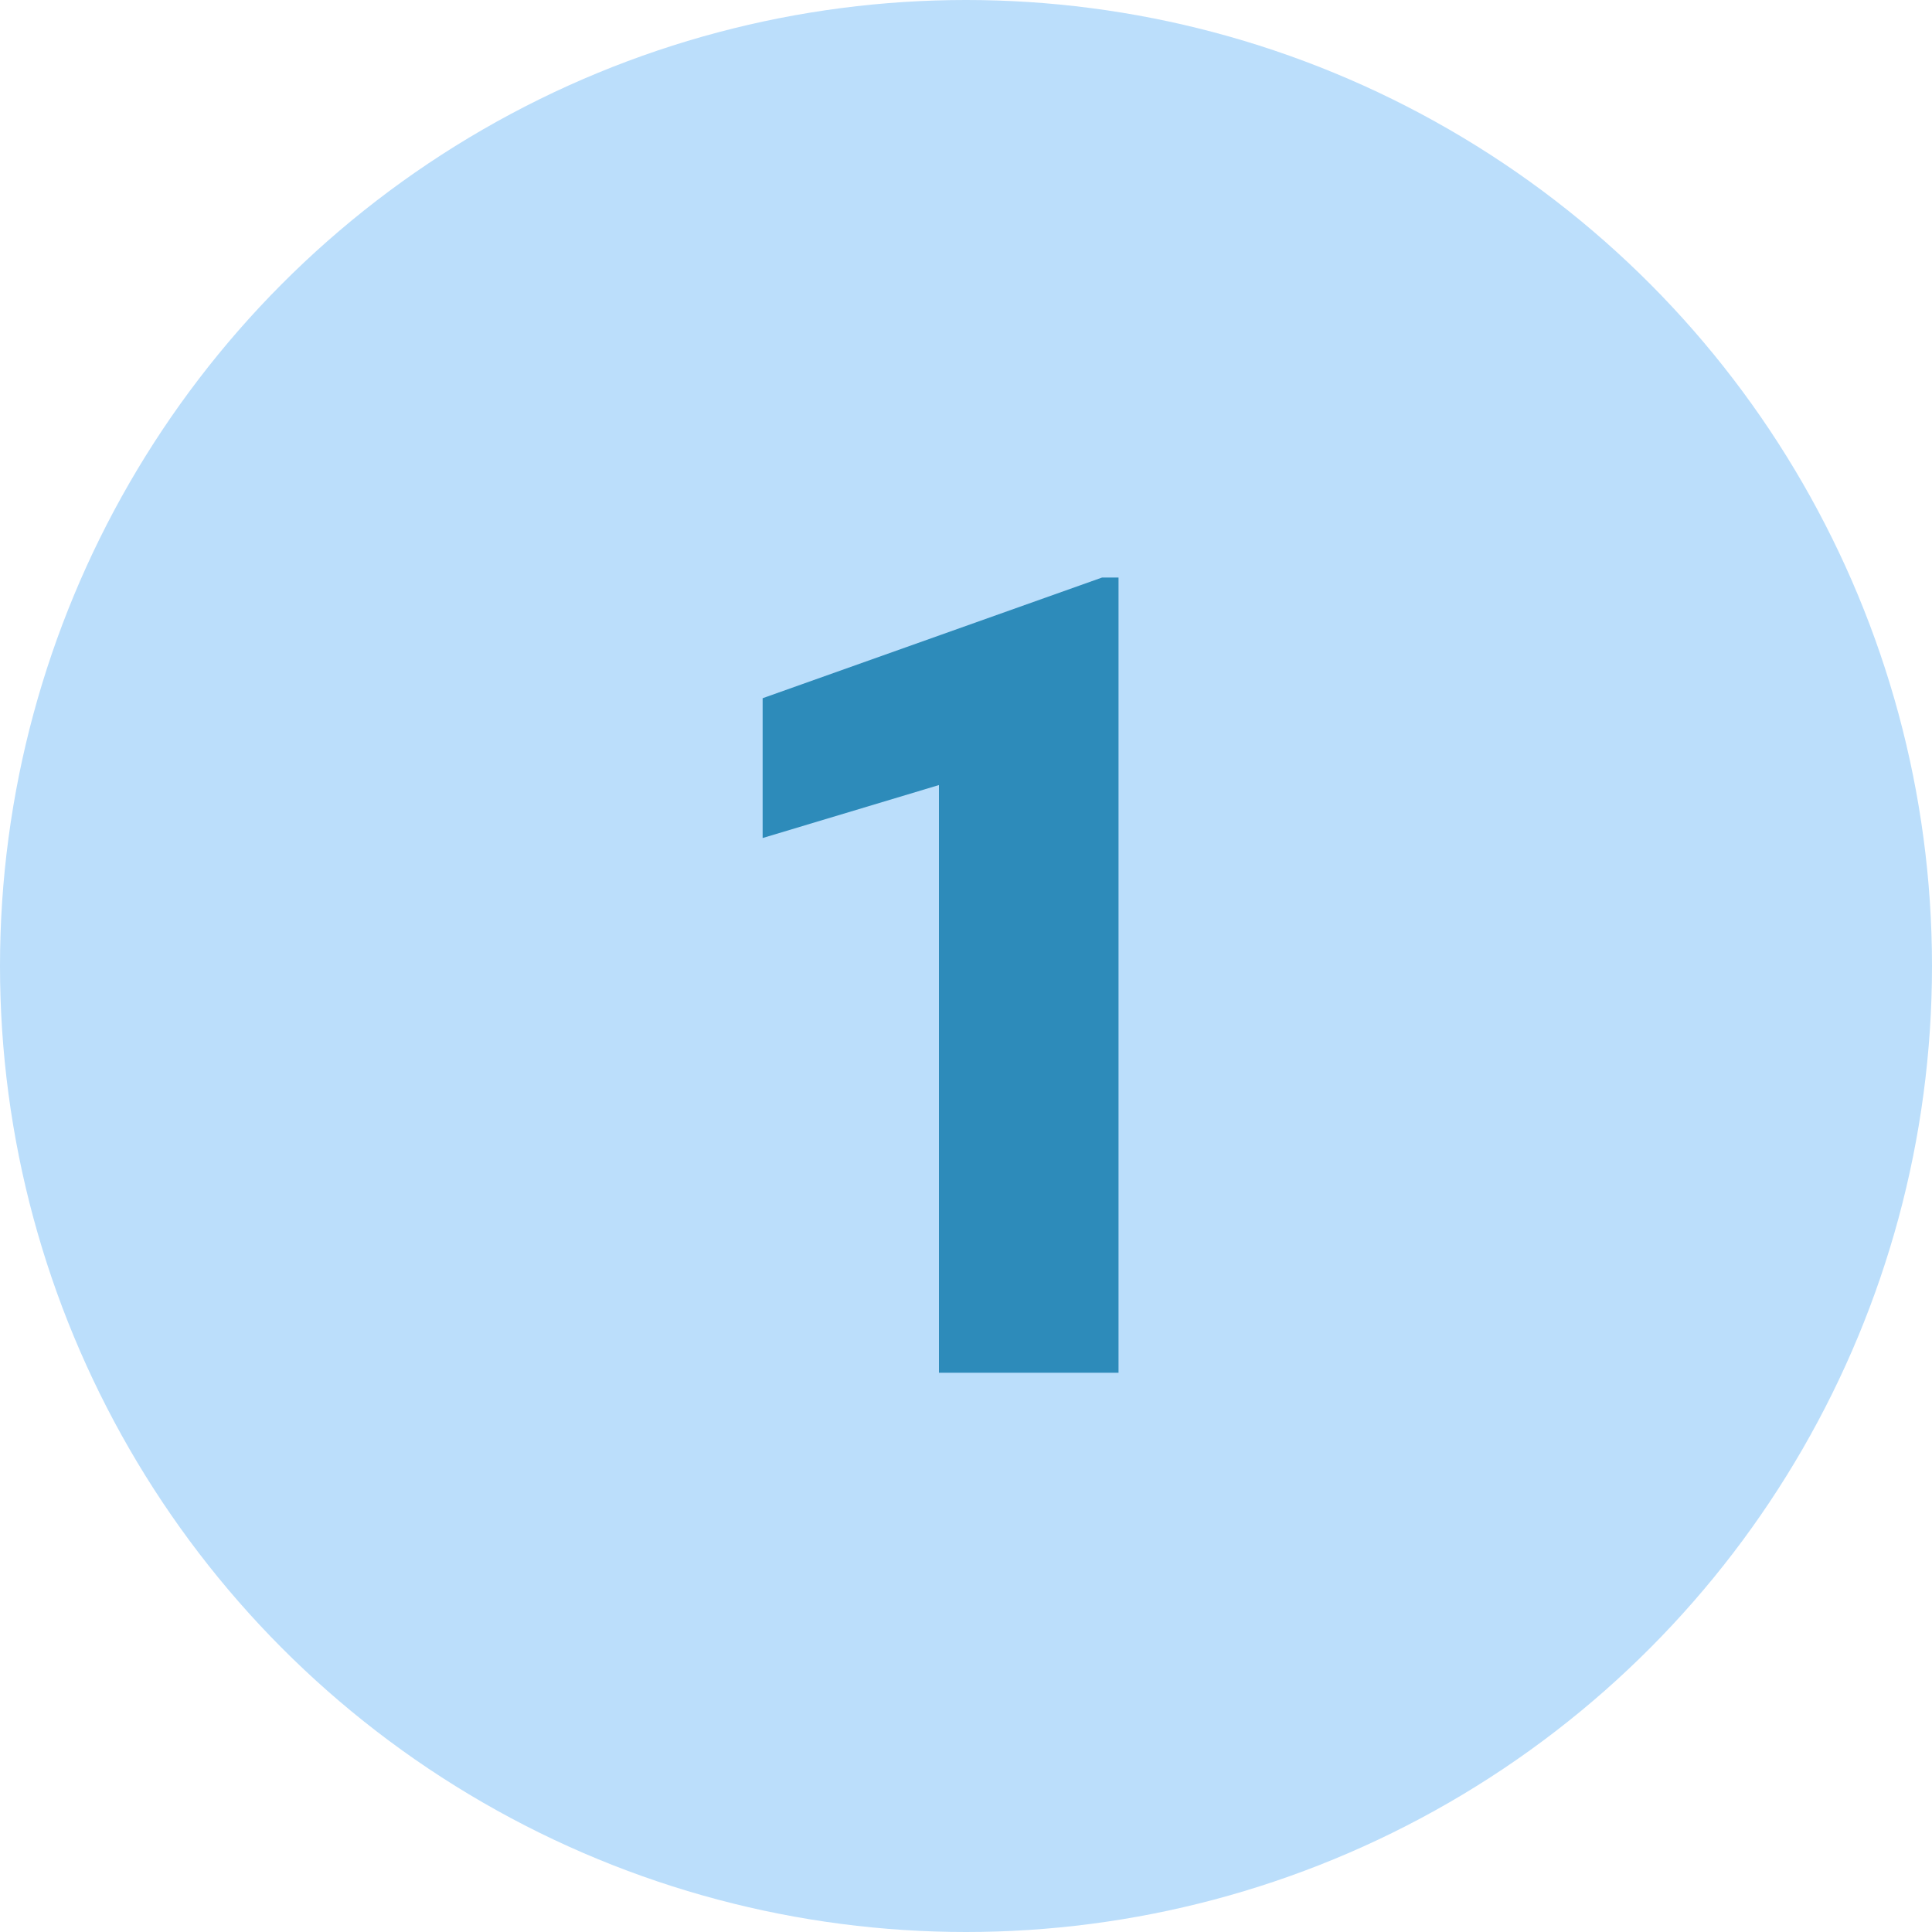 <?xml version="1.0" encoding="UTF-8" standalone="no"?><svg xmlns="http://www.w3.org/2000/svg" xmlns:xlink="http://www.w3.org/1999/xlink" fill="#000000" height="38" preserveAspectRatio="xMidYMid meet" version="1" viewBox="5.0 5.0 38.0 38.0" width="38" zoomAndPan="magnify"><g id="change1_1"><circle cx="24" cy="24" fill="#bbdefb" r="19"/></g><g id="change2_1"><path d="M27,32h-3.532V20.441L20,21.483v-2.75l6.677-2.374H27V32z" fill="#2d8bba"/></g></svg>